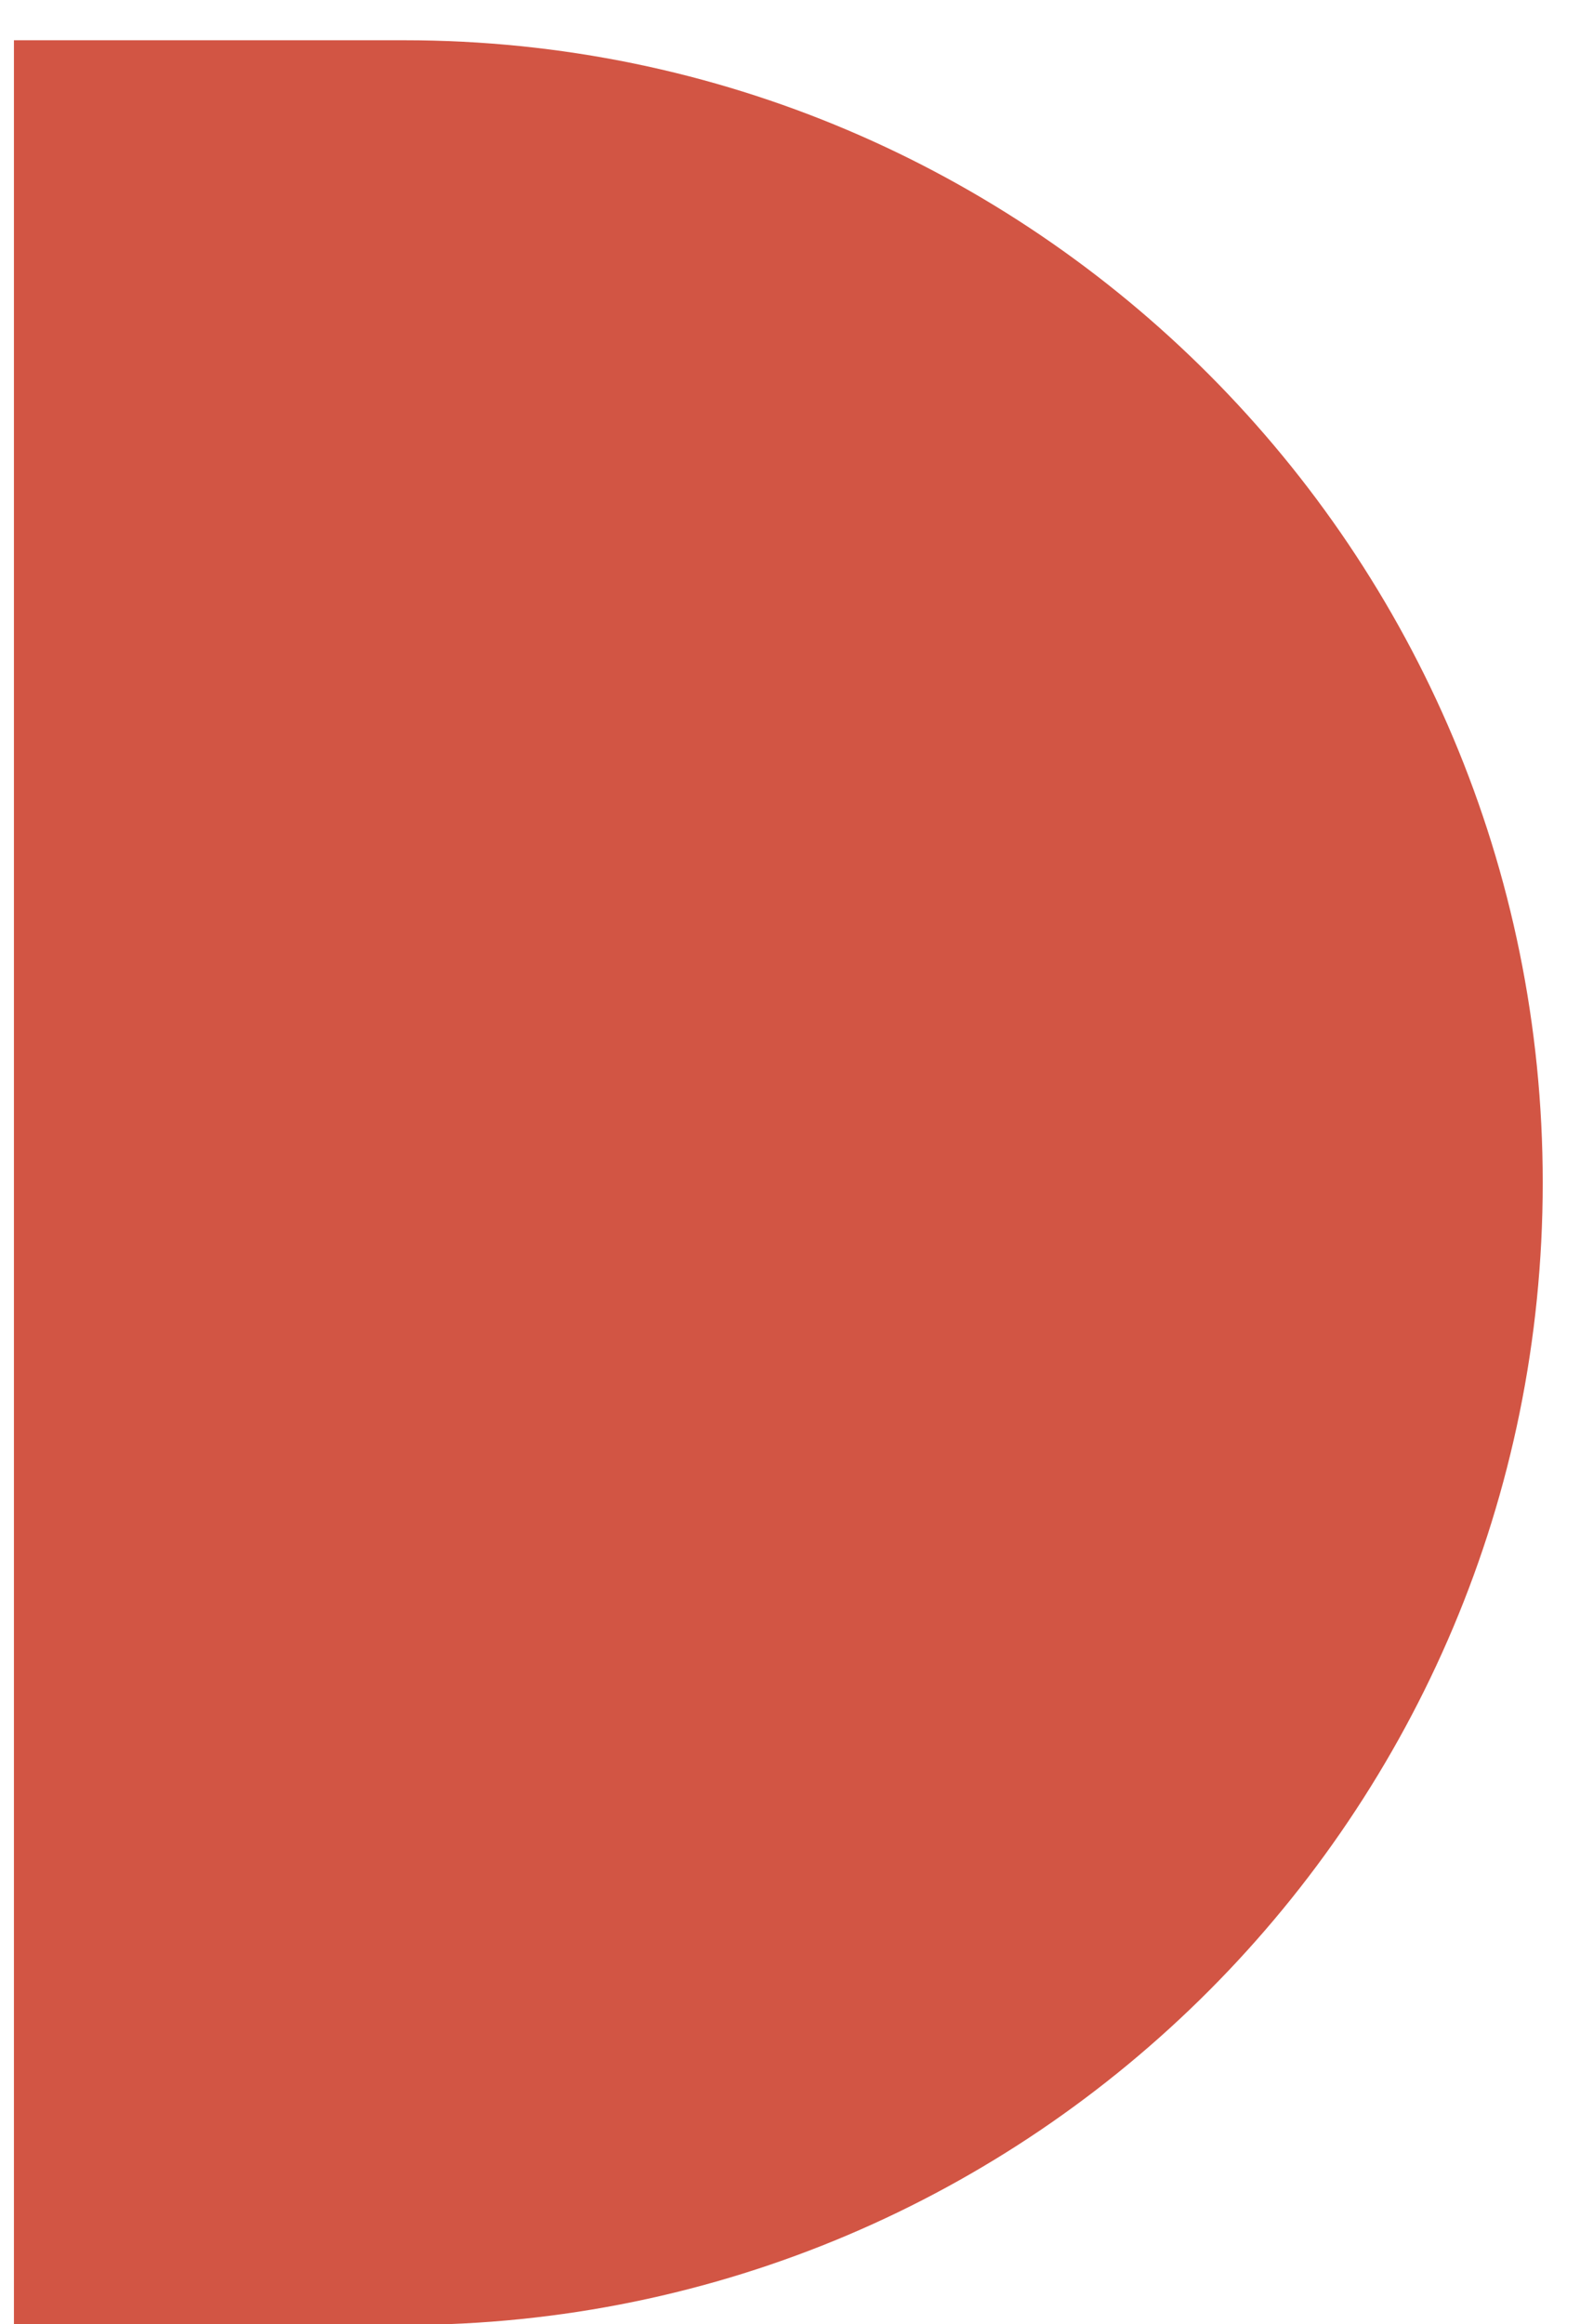 <?xml version="1.0" encoding="UTF-8"?><svg xmlns="http://www.w3.org/2000/svg" xmlns:xlink="http://www.w3.org/1999/xlink" xmlns:avocode="https://avocode.com/" id="SVGDoc35a751217c244edd8c579828bceb2536" width="34px" height="50px" version="1.1" viewBox="0 0 34 50" aria-hidden="true"><defs><linearGradient class="cerosgradient" data-cerosgradient="true" id="CerosGradient_id93942a949" gradientUnits="userSpaceOnUse" x1="50%" y1="100%" x2="50%" y2="0%"><stop offset="0%" stop-color="#d1d1d1"/><stop offset="100%" stop-color="#d1d1d1"/></linearGradient><linearGradient/></defs><g><g><path d="M8.699,50.015v0h-8.399v0v-49.149v0h8.399c13.53,0 24.499,11.002 24.499,24.574c0,13.573 -10.969,24.575 -24.499,24.575z" fill="#d25544" fill-opacity="1"/></g></g></svg>